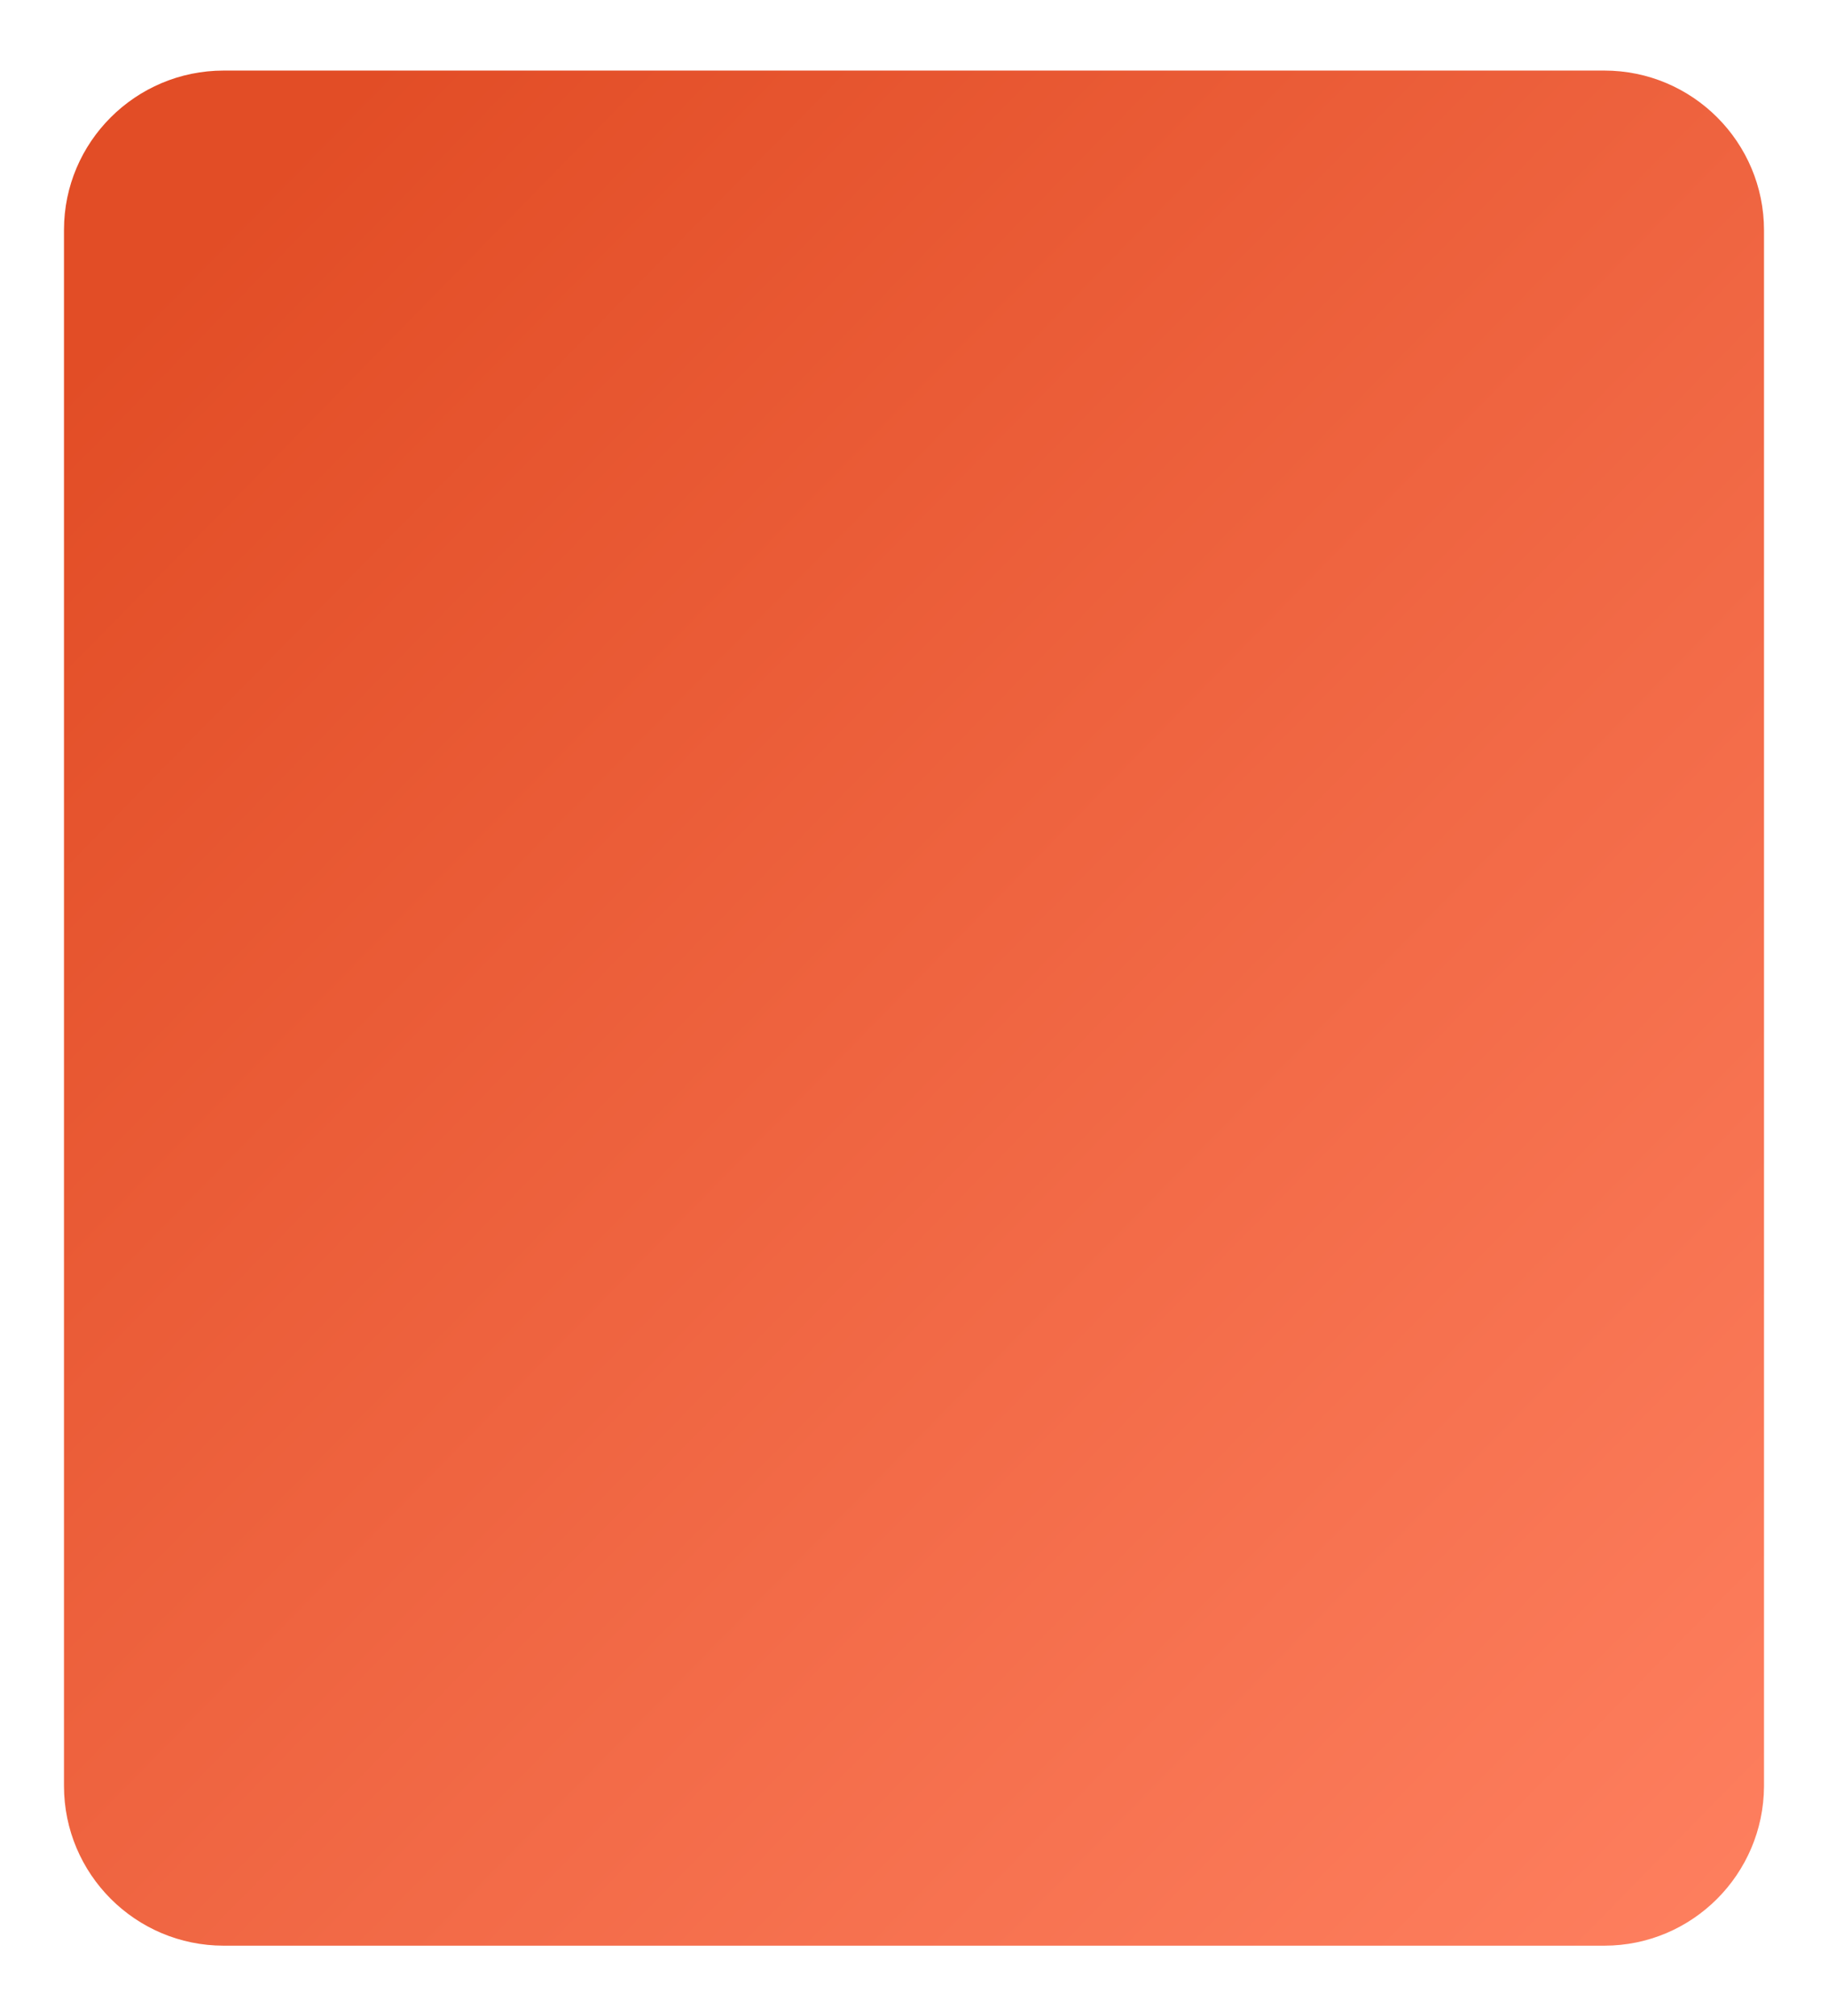 <?xml version="1.0" encoding="utf-8"?>
<!-- Generator: Adobe Illustrator 25.2.0, SVG Export Plug-In . SVG Version: 6.00 Build 0)  -->
<svg version="1.1" id="Layer_1" xmlns="http://www.w3.org/2000/svg" xmlns:xlink="http://www.w3.org/1999/xlink" x="0px" y="0px"
	 viewBox="0 0 362.8 400" style="enable-background:new 0 0 362.8 400;" xml:space="preserve">
<style type="text/css">
	.st0{fill:url(#SVGID_1_);}
</style>
<g>
	<linearGradient id="SVGID_1_" gradientUnits="userSpaceOnUse" x1="33.031" y1="54.472" x2="370.284" y2="385.305">
		<stop  offset="0" style="stop-color:#E24D26"/>
		<stop  offset="1" style="stop-color:#FF8161"/>
	</linearGradient>
	<path class="st0" d="M318.4,386h-274c-17.5,0-31.7-14.2-31.7-31.7V45.6C12.7,28.2,26.9,14,44.4,14h274c17.5,0,31.7,14.2,31.7,31.7
		v308.7C350,371.8,335.9,386,318.4,386z"/>
</g>
</svg>
